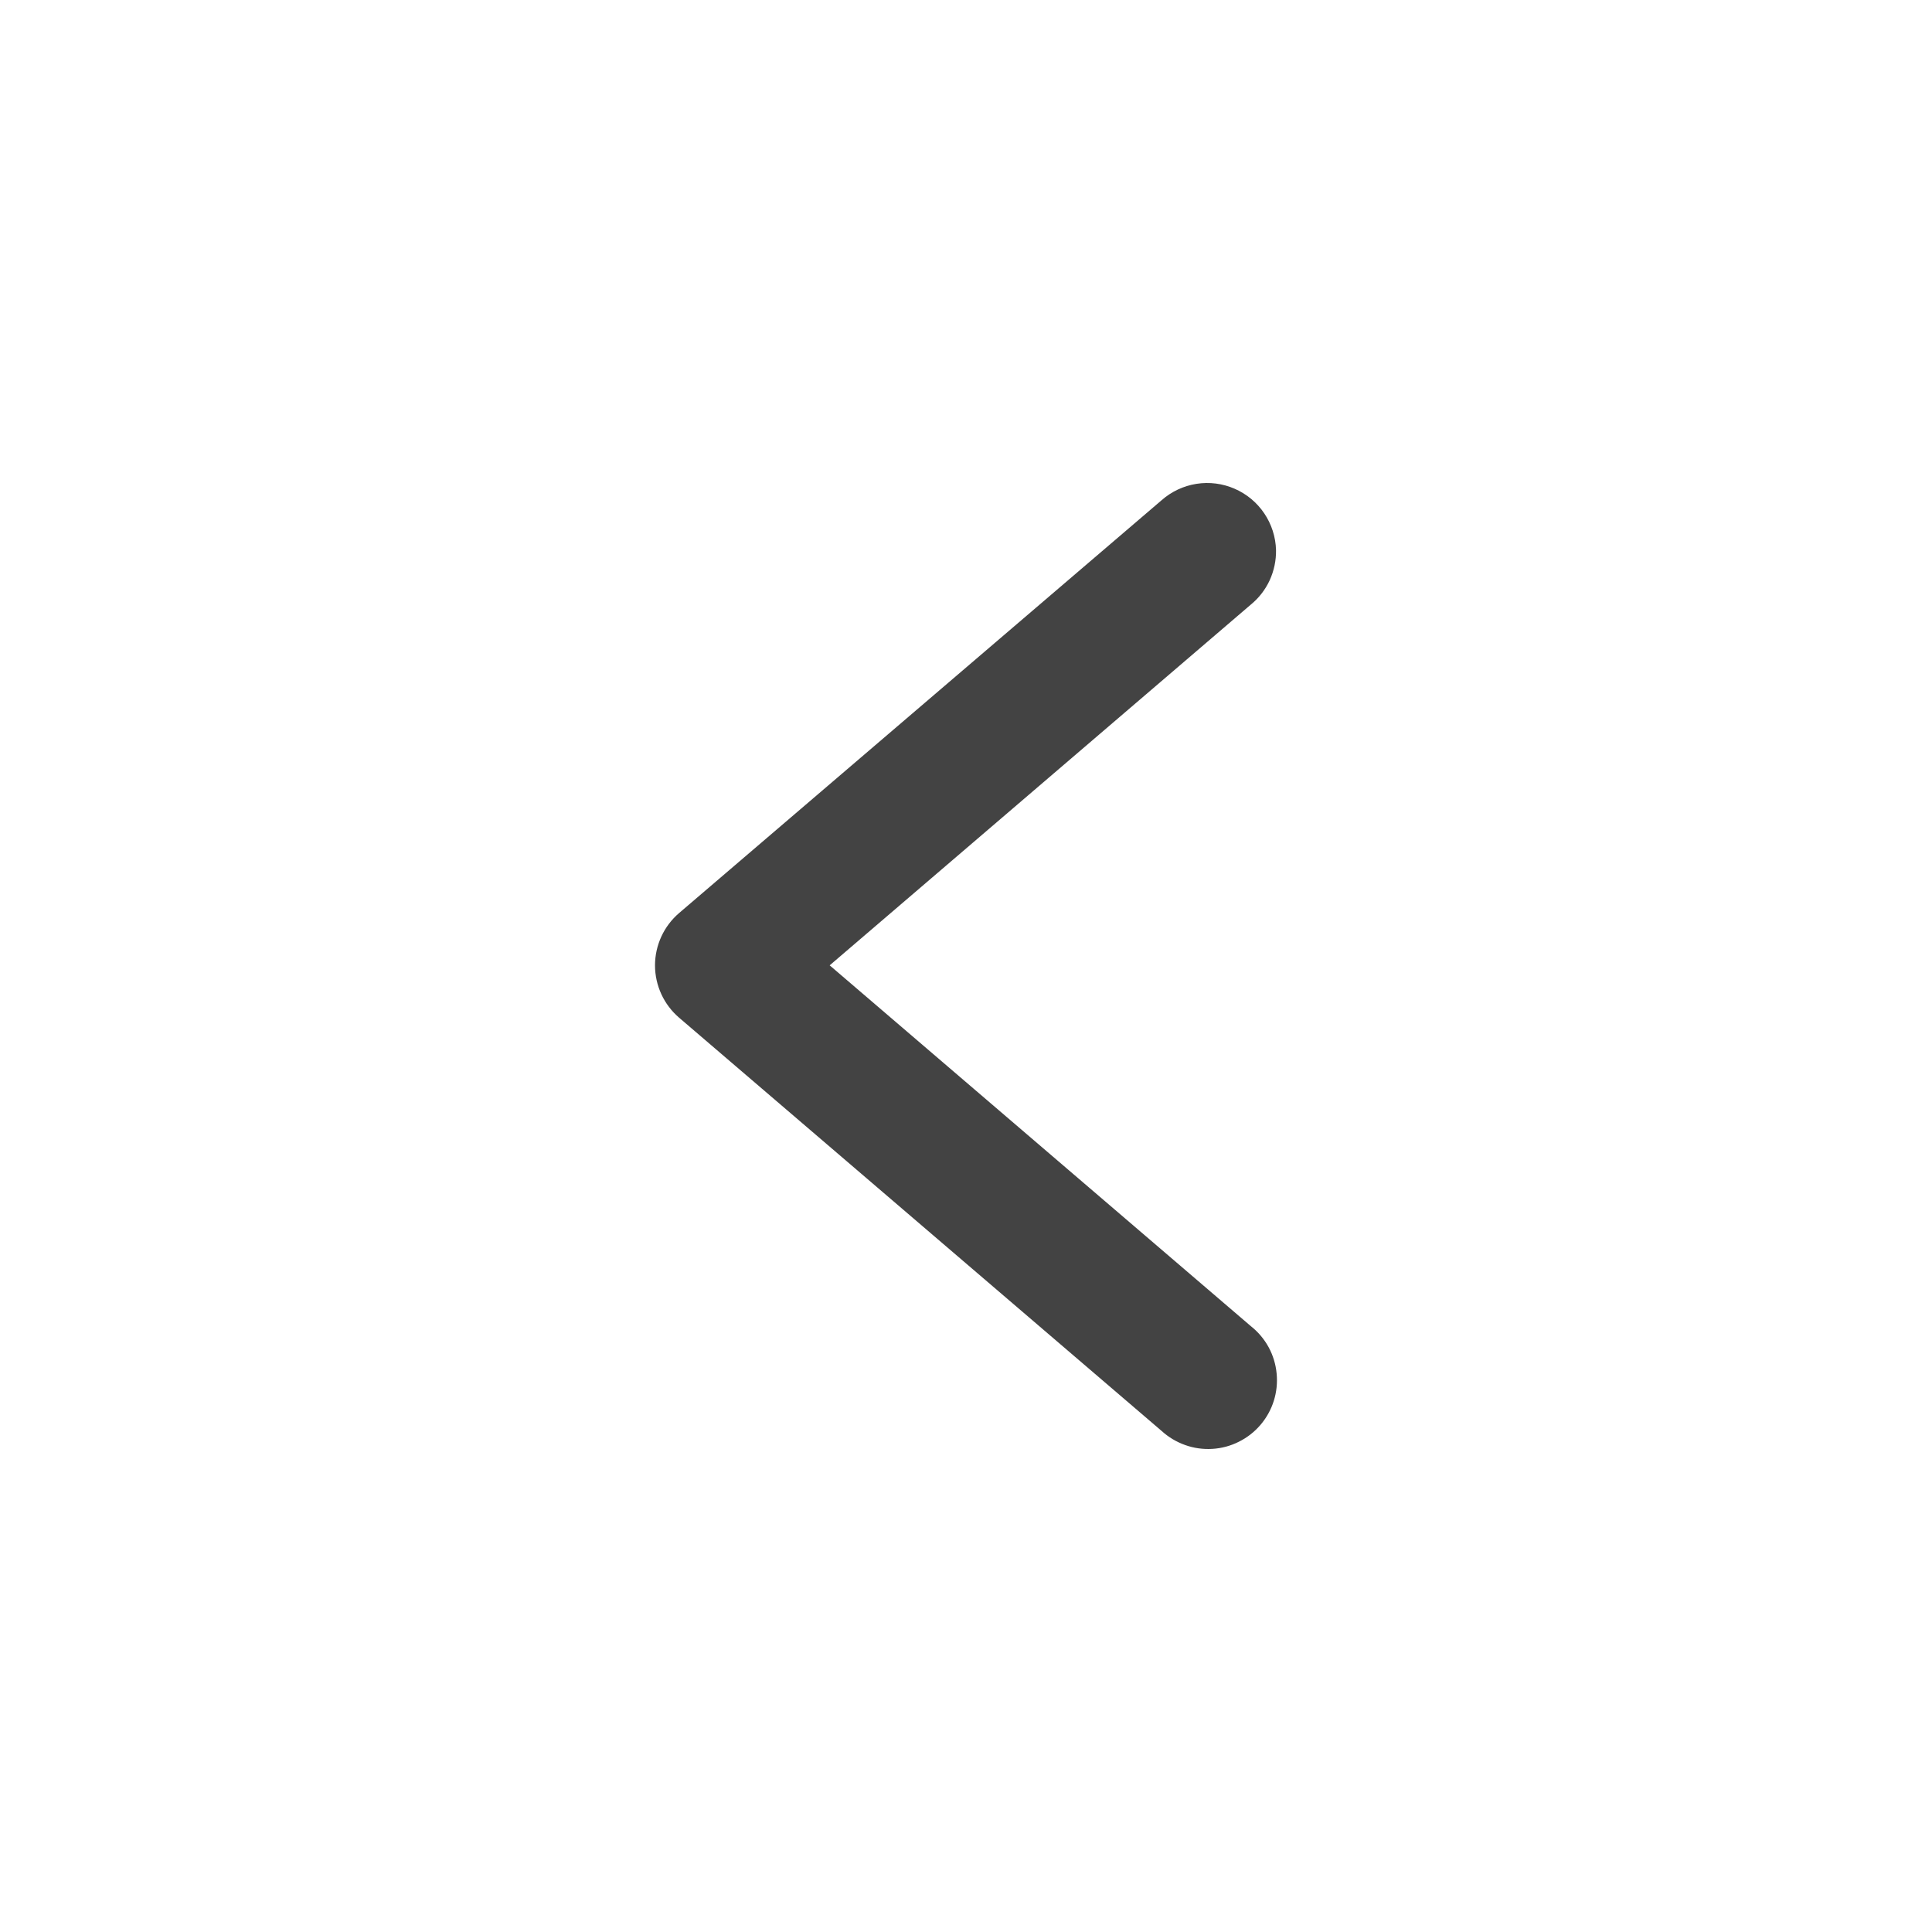 <svg width="32" height="32" viewBox="0 0 32 32" fill="none" xmlns="http://www.w3.org/2000/svg">
<g id="Icon">
<path id="path9511" d="M21.135 9.11C21.129 8.893 21.061 8.682 20.94 8.503C20.819 8.323 20.648 8.181 20.449 8.095C20.25 8.008 20.031 7.98 19.816 8.014C19.602 8.048 19.402 8.142 19.239 8.286L11.249 15.122C11.124 15.229 11.023 15.362 10.954 15.512C10.885 15.662 10.849 15.825 10.849 15.99C10.849 16.154 10.885 16.317 10.954 16.467C11.023 16.617 11.124 16.75 11.249 16.857L19.239 23.7C19.352 23.803 19.485 23.883 19.629 23.934C19.773 23.986 19.926 24.007 20.079 23.998C20.232 23.989 20.382 23.949 20.519 23.88C20.656 23.812 20.778 23.717 20.877 23.601C20.977 23.484 21.052 23.349 21.098 23.203C21.144 23.057 21.16 22.903 21.145 22.75C21.131 22.598 21.086 22.45 21.013 22.315C20.94 22.181 20.84 22.062 20.72 21.967L13.742 15.989L20.72 10.012C20.853 9.903 20.959 9.765 21.031 9.609C21.102 9.452 21.138 9.282 21.135 9.11Z" fill="#434343"/>
</g>
</svg>
